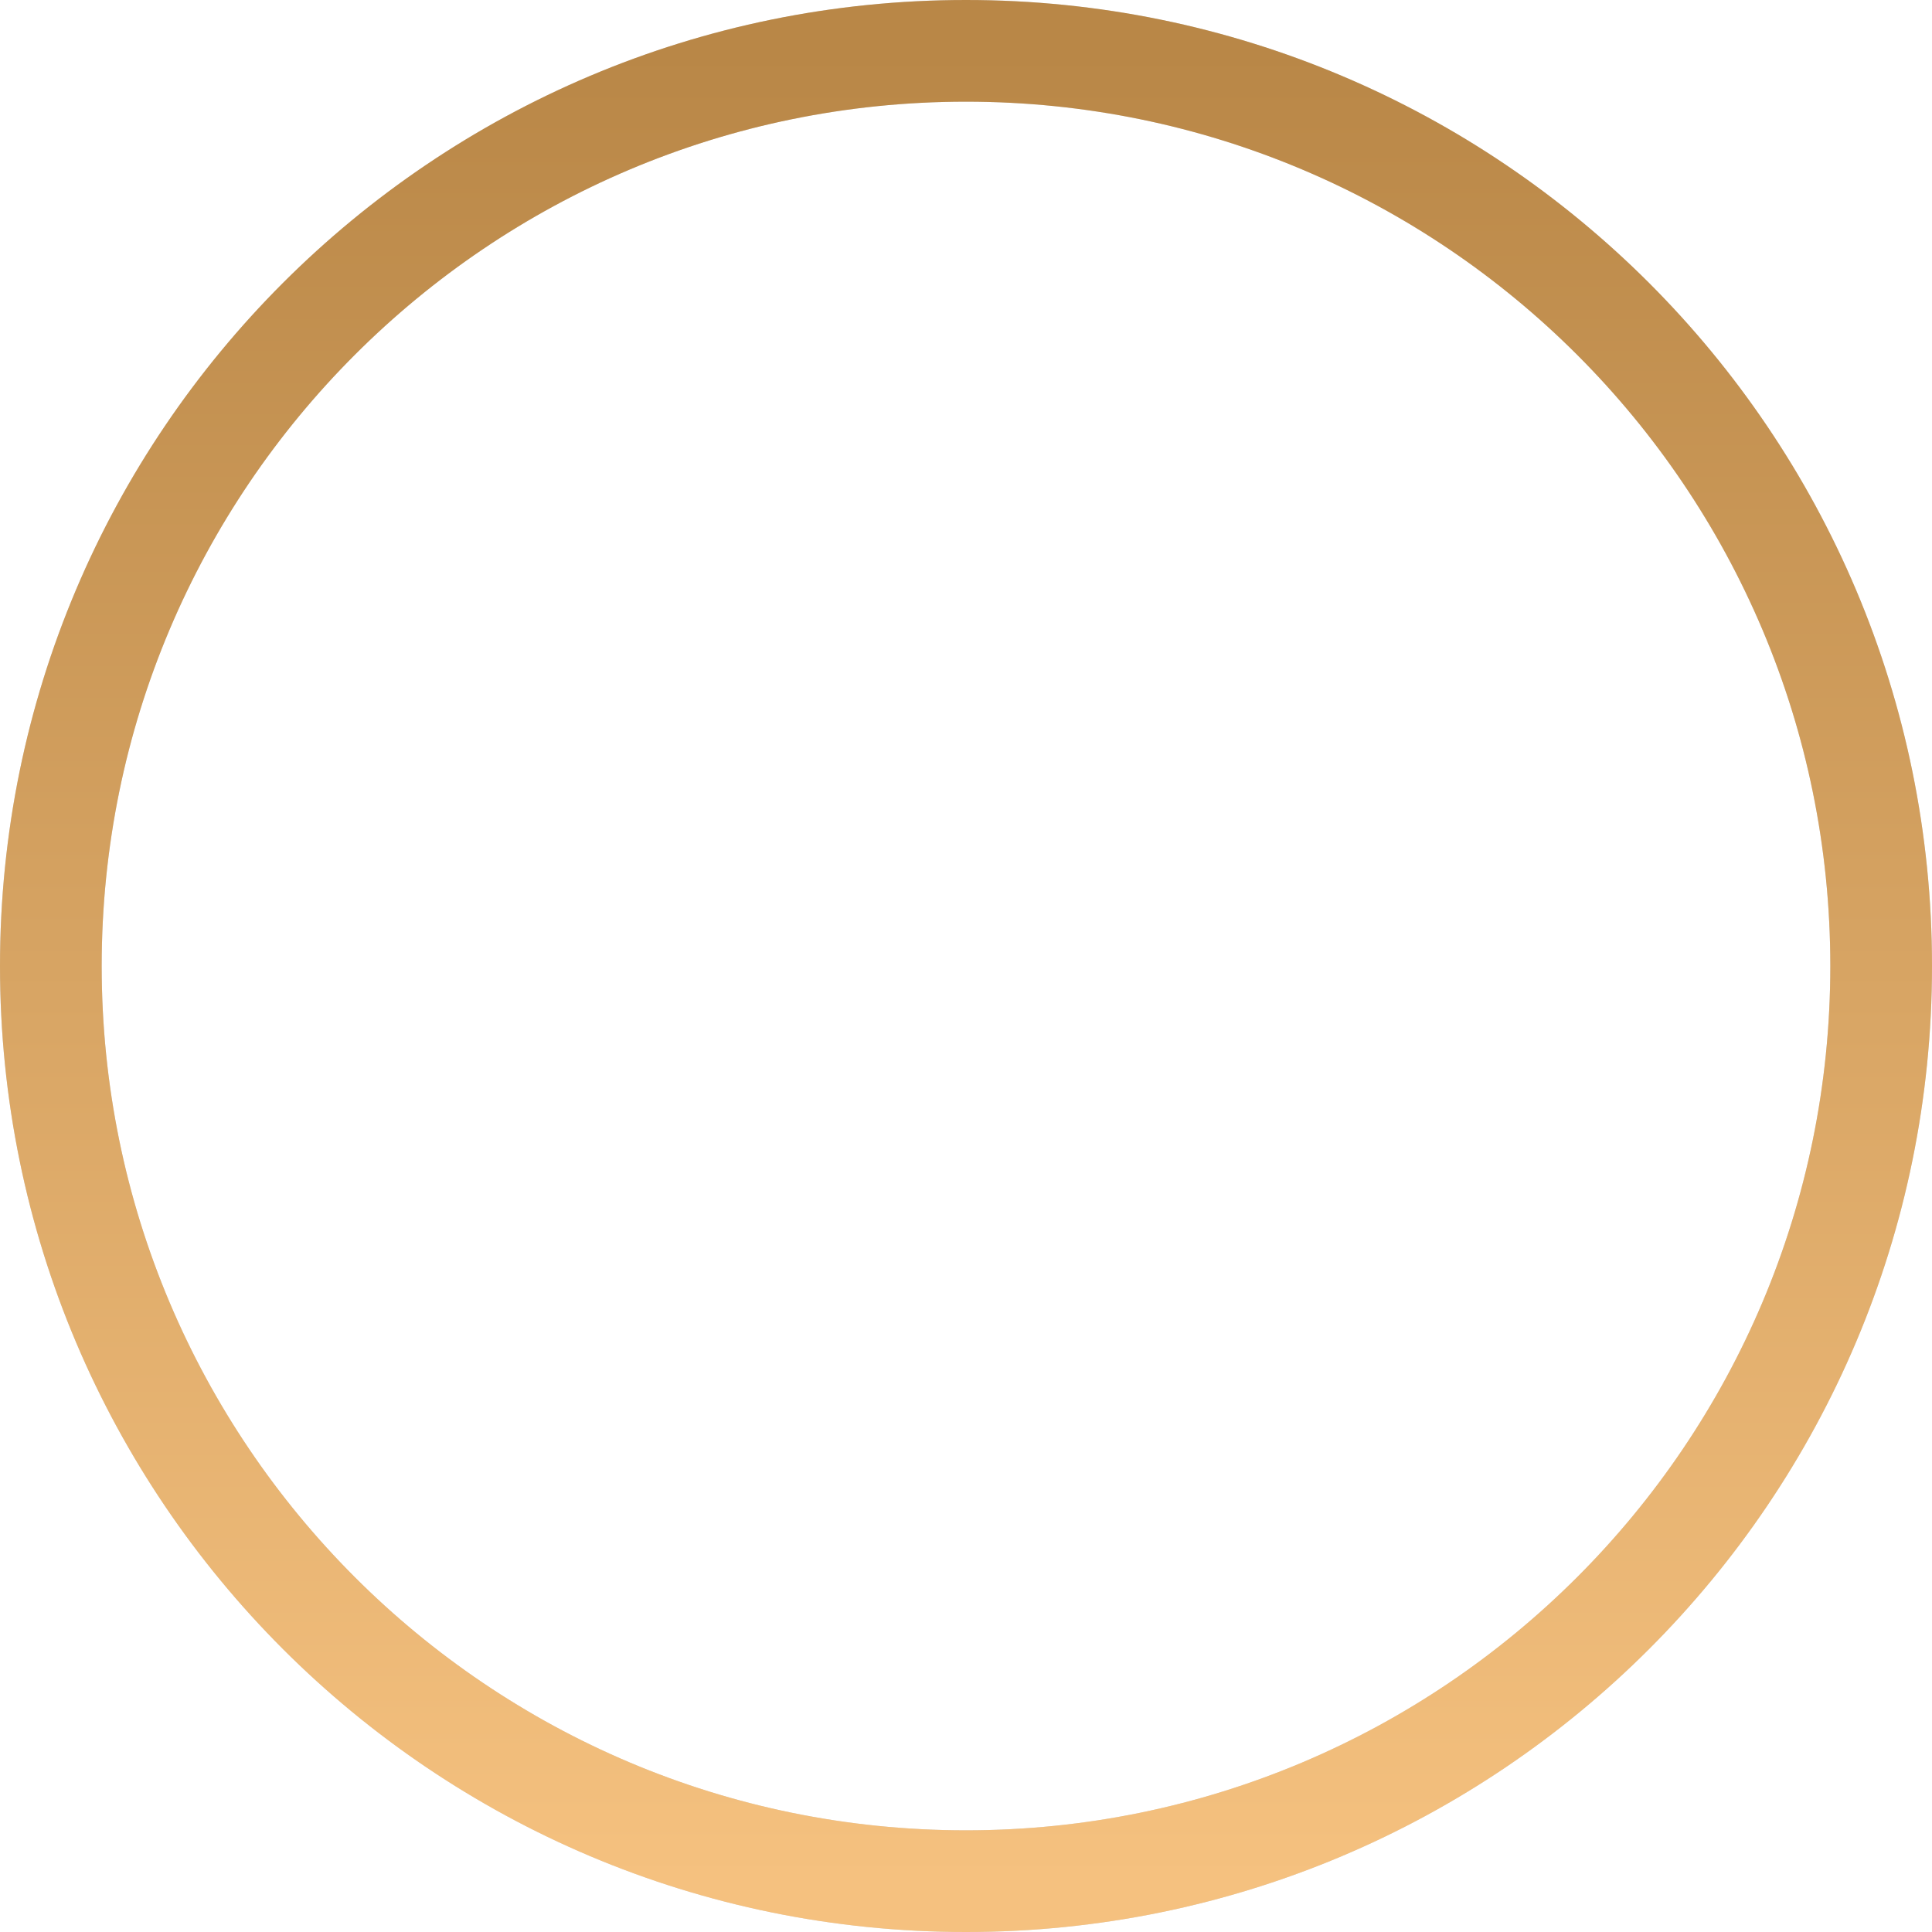 <?xml version="1.0" encoding="UTF-8"?> <svg xmlns="http://www.w3.org/2000/svg" width="73" height="73" viewBox="0 0 73 73" fill="none"> <path fill-rule="evenodd" clip-rule="evenodd" d="M36.5 3.842C18.463 3.842 3.842 18.463 3.842 36.5C3.842 54.536 18.463 69.158 36.5 69.158C54.536 69.158 69.158 54.536 69.158 36.5C69.158 18.463 54.536 3.842 36.5 3.842ZM0 36.5C0 16.342 16.342 0 36.5 0C56.658 0 73 16.342 73 36.5C73 56.658 56.658 73 36.5 73C16.342 73 0 56.658 0 36.5Z" fill="#D9D9D9"></path> <path fill-rule="evenodd" clip-rule="evenodd" d="M36.5 3.842C18.463 3.842 3.842 18.463 3.842 36.5C3.842 54.536 18.463 69.158 36.5 69.158C54.536 69.158 69.158 54.536 69.158 36.5C69.158 18.463 54.536 3.842 36.5 3.842ZM0 36.5C0 16.342 16.342 0 36.5 0C56.658 0 73 16.342 73 36.5C73 56.658 56.658 73 36.5 73C16.342 73 0 56.658 0 36.5Z" fill="url(#paint0_linear_290_113)"></path> <defs> <linearGradient id="paint0_linear_290_113" x1="36.756" y1="71.079" x2="36.756" y2="1.921" gradientUnits="userSpaceOnUse"> <stop stop-color="#F5C17F"></stop> <stop offset="1" stop-color="#B98747"></stop> </linearGradient> </defs> </svg> 